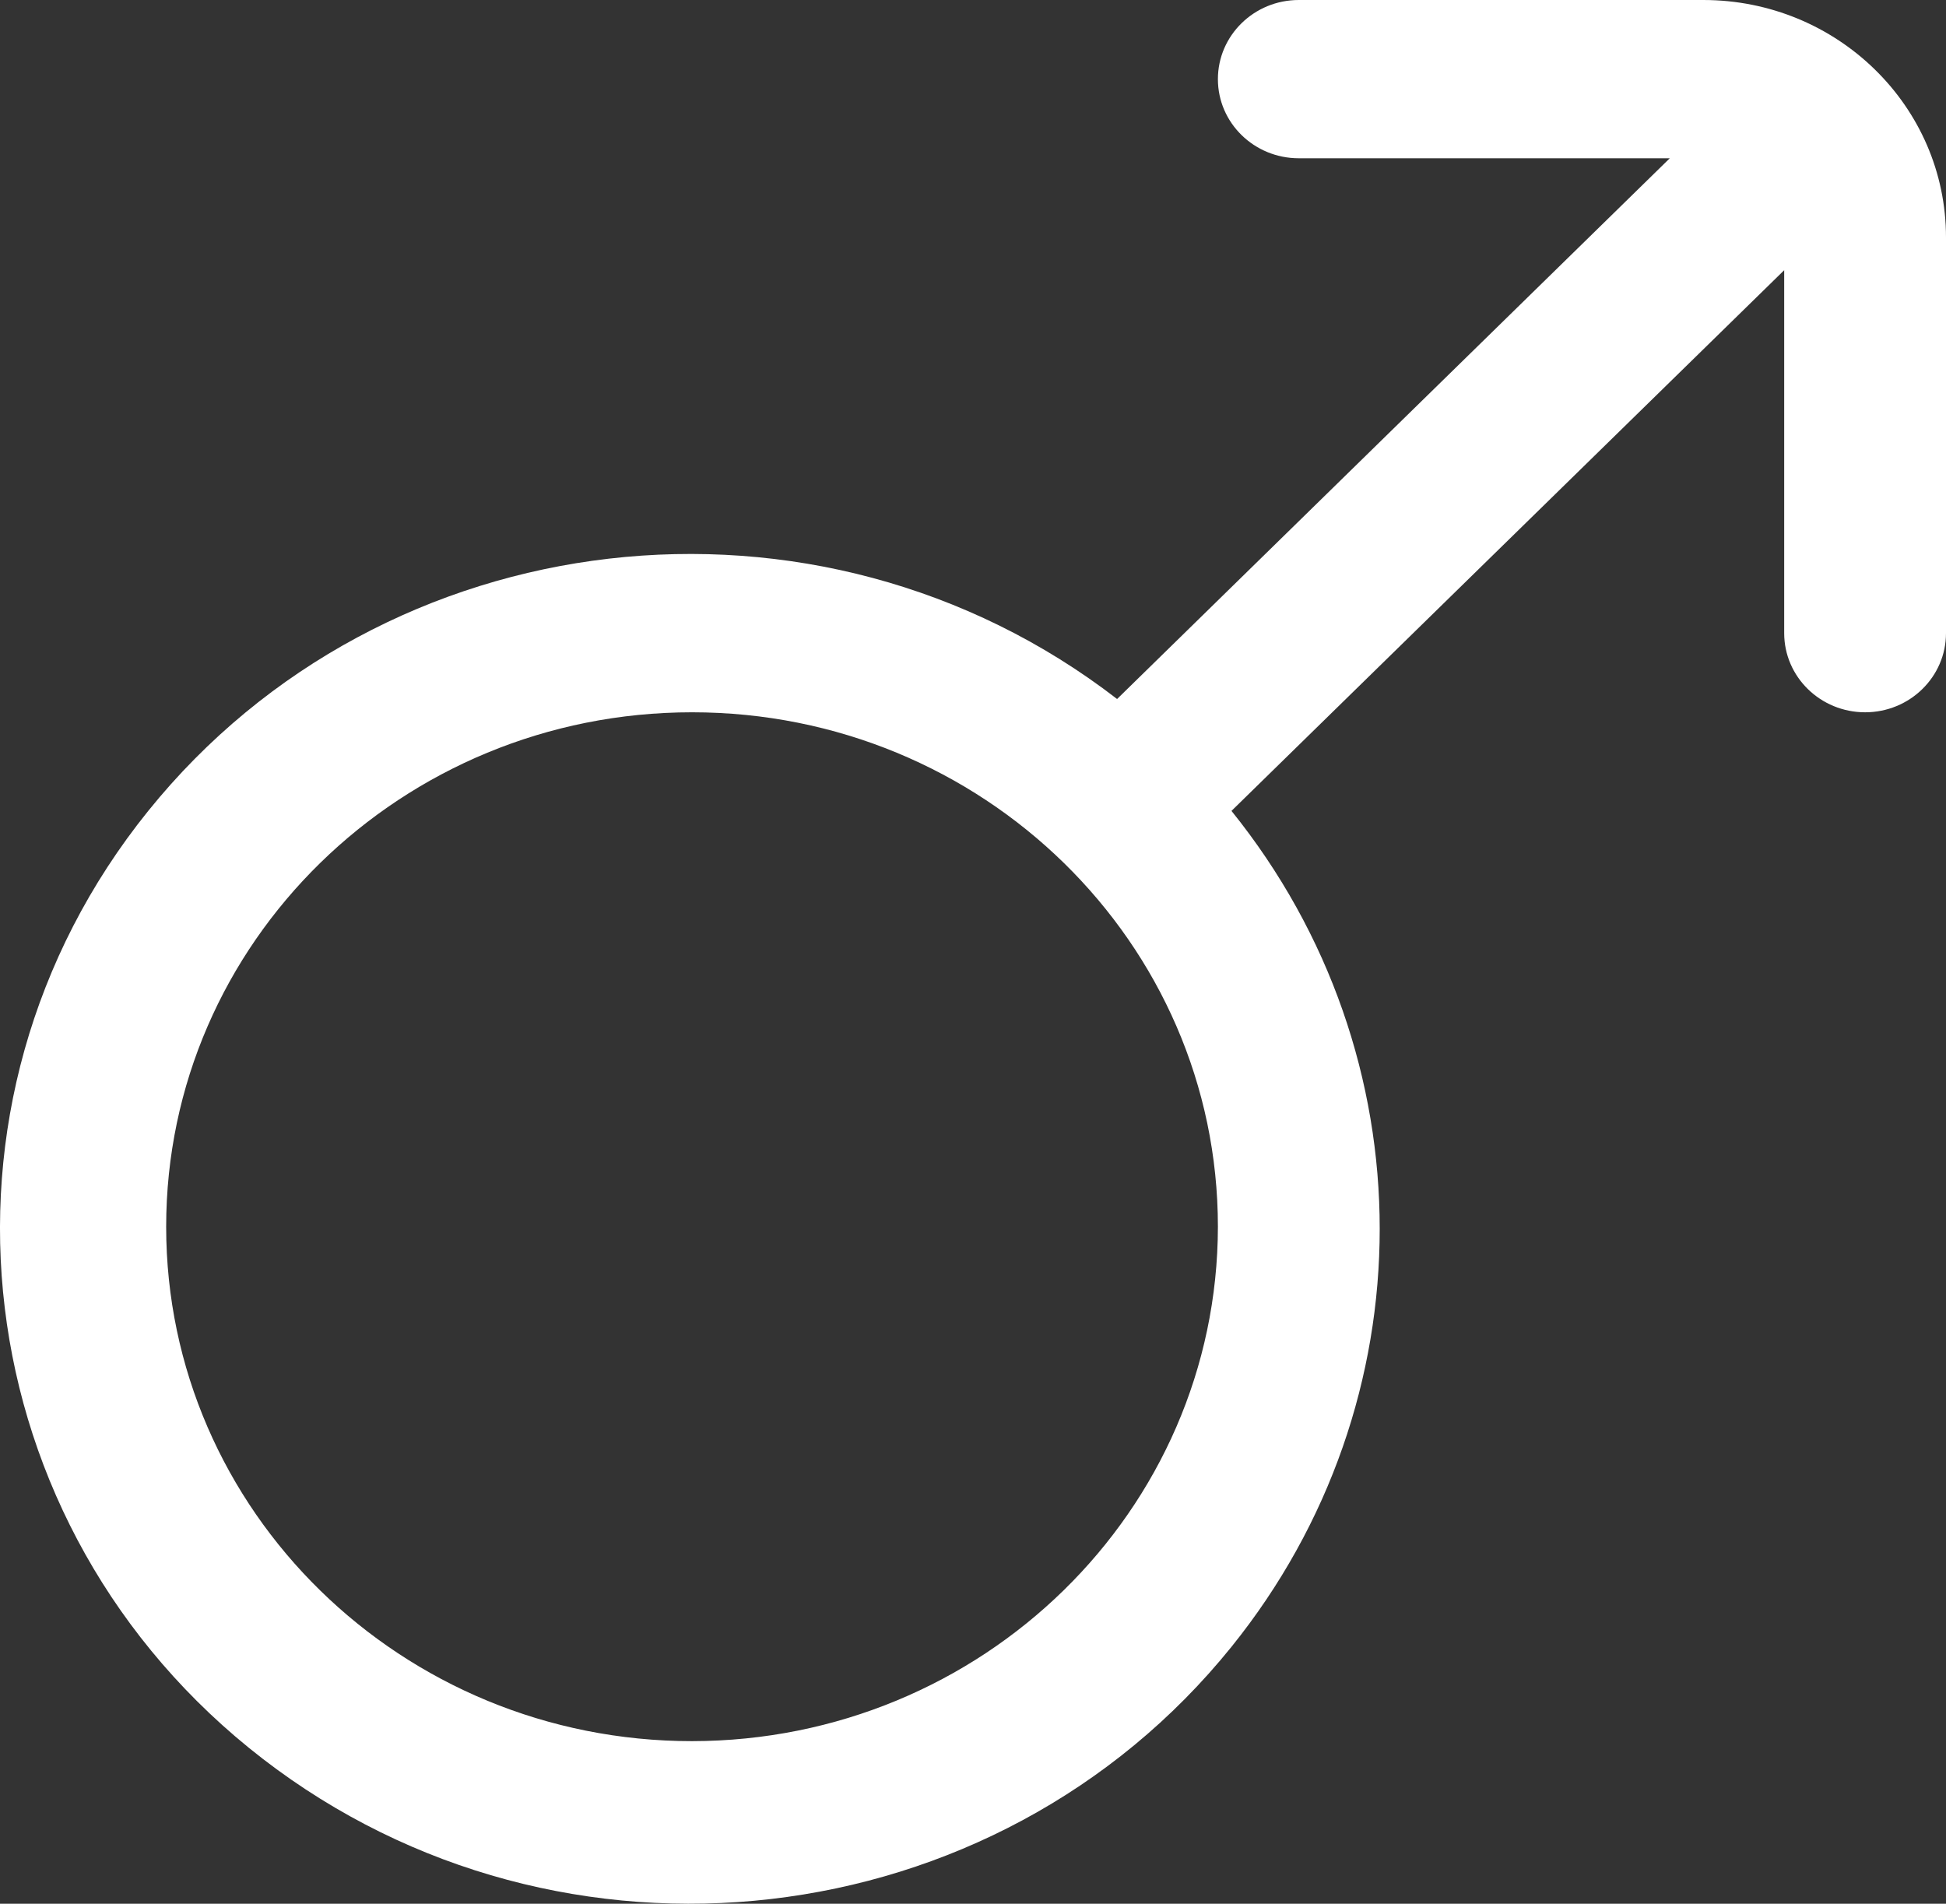 <svg width="46" height="45" viewBox="0 0 46 45" fill="none" xmlns="http://www.w3.org/2000/svg">
<rect x="0" y="0" width="46" height="45" fill="#333333" stroke="none"/>
<path d="M40.263 0H30.701C29.645 0 28.789 0.838 28.789 1.871C28.789 2.904 29.645 3.741 30.701 3.741H39.471L26.406 16.523C19.335 11.066 9.082 12.251 3.504 19.168C-2.073 26.085 -0.863 36.116 6.208 41.572C13.279 47.028 23.533 45.844 29.11 38.927C33.782 33.133 33.782 24.962 29.11 19.168L42.175 6.387V14.966C42.175 15.999 43.032 16.837 44.088 16.837C45.144 16.837 46 15.999 46 14.966V5.612C46 2.513 43.431 0 40.263 0ZM16.359 41.157C9.494 41.157 3.928 35.713 3.928 28.997C3.928 22.281 9.494 16.837 16.359 16.837C23.224 16.837 28.789 22.281 28.789 28.997C28.78 35.709 23.22 41.149 16.359 41.157Z" fill="white"/>
</svg>
